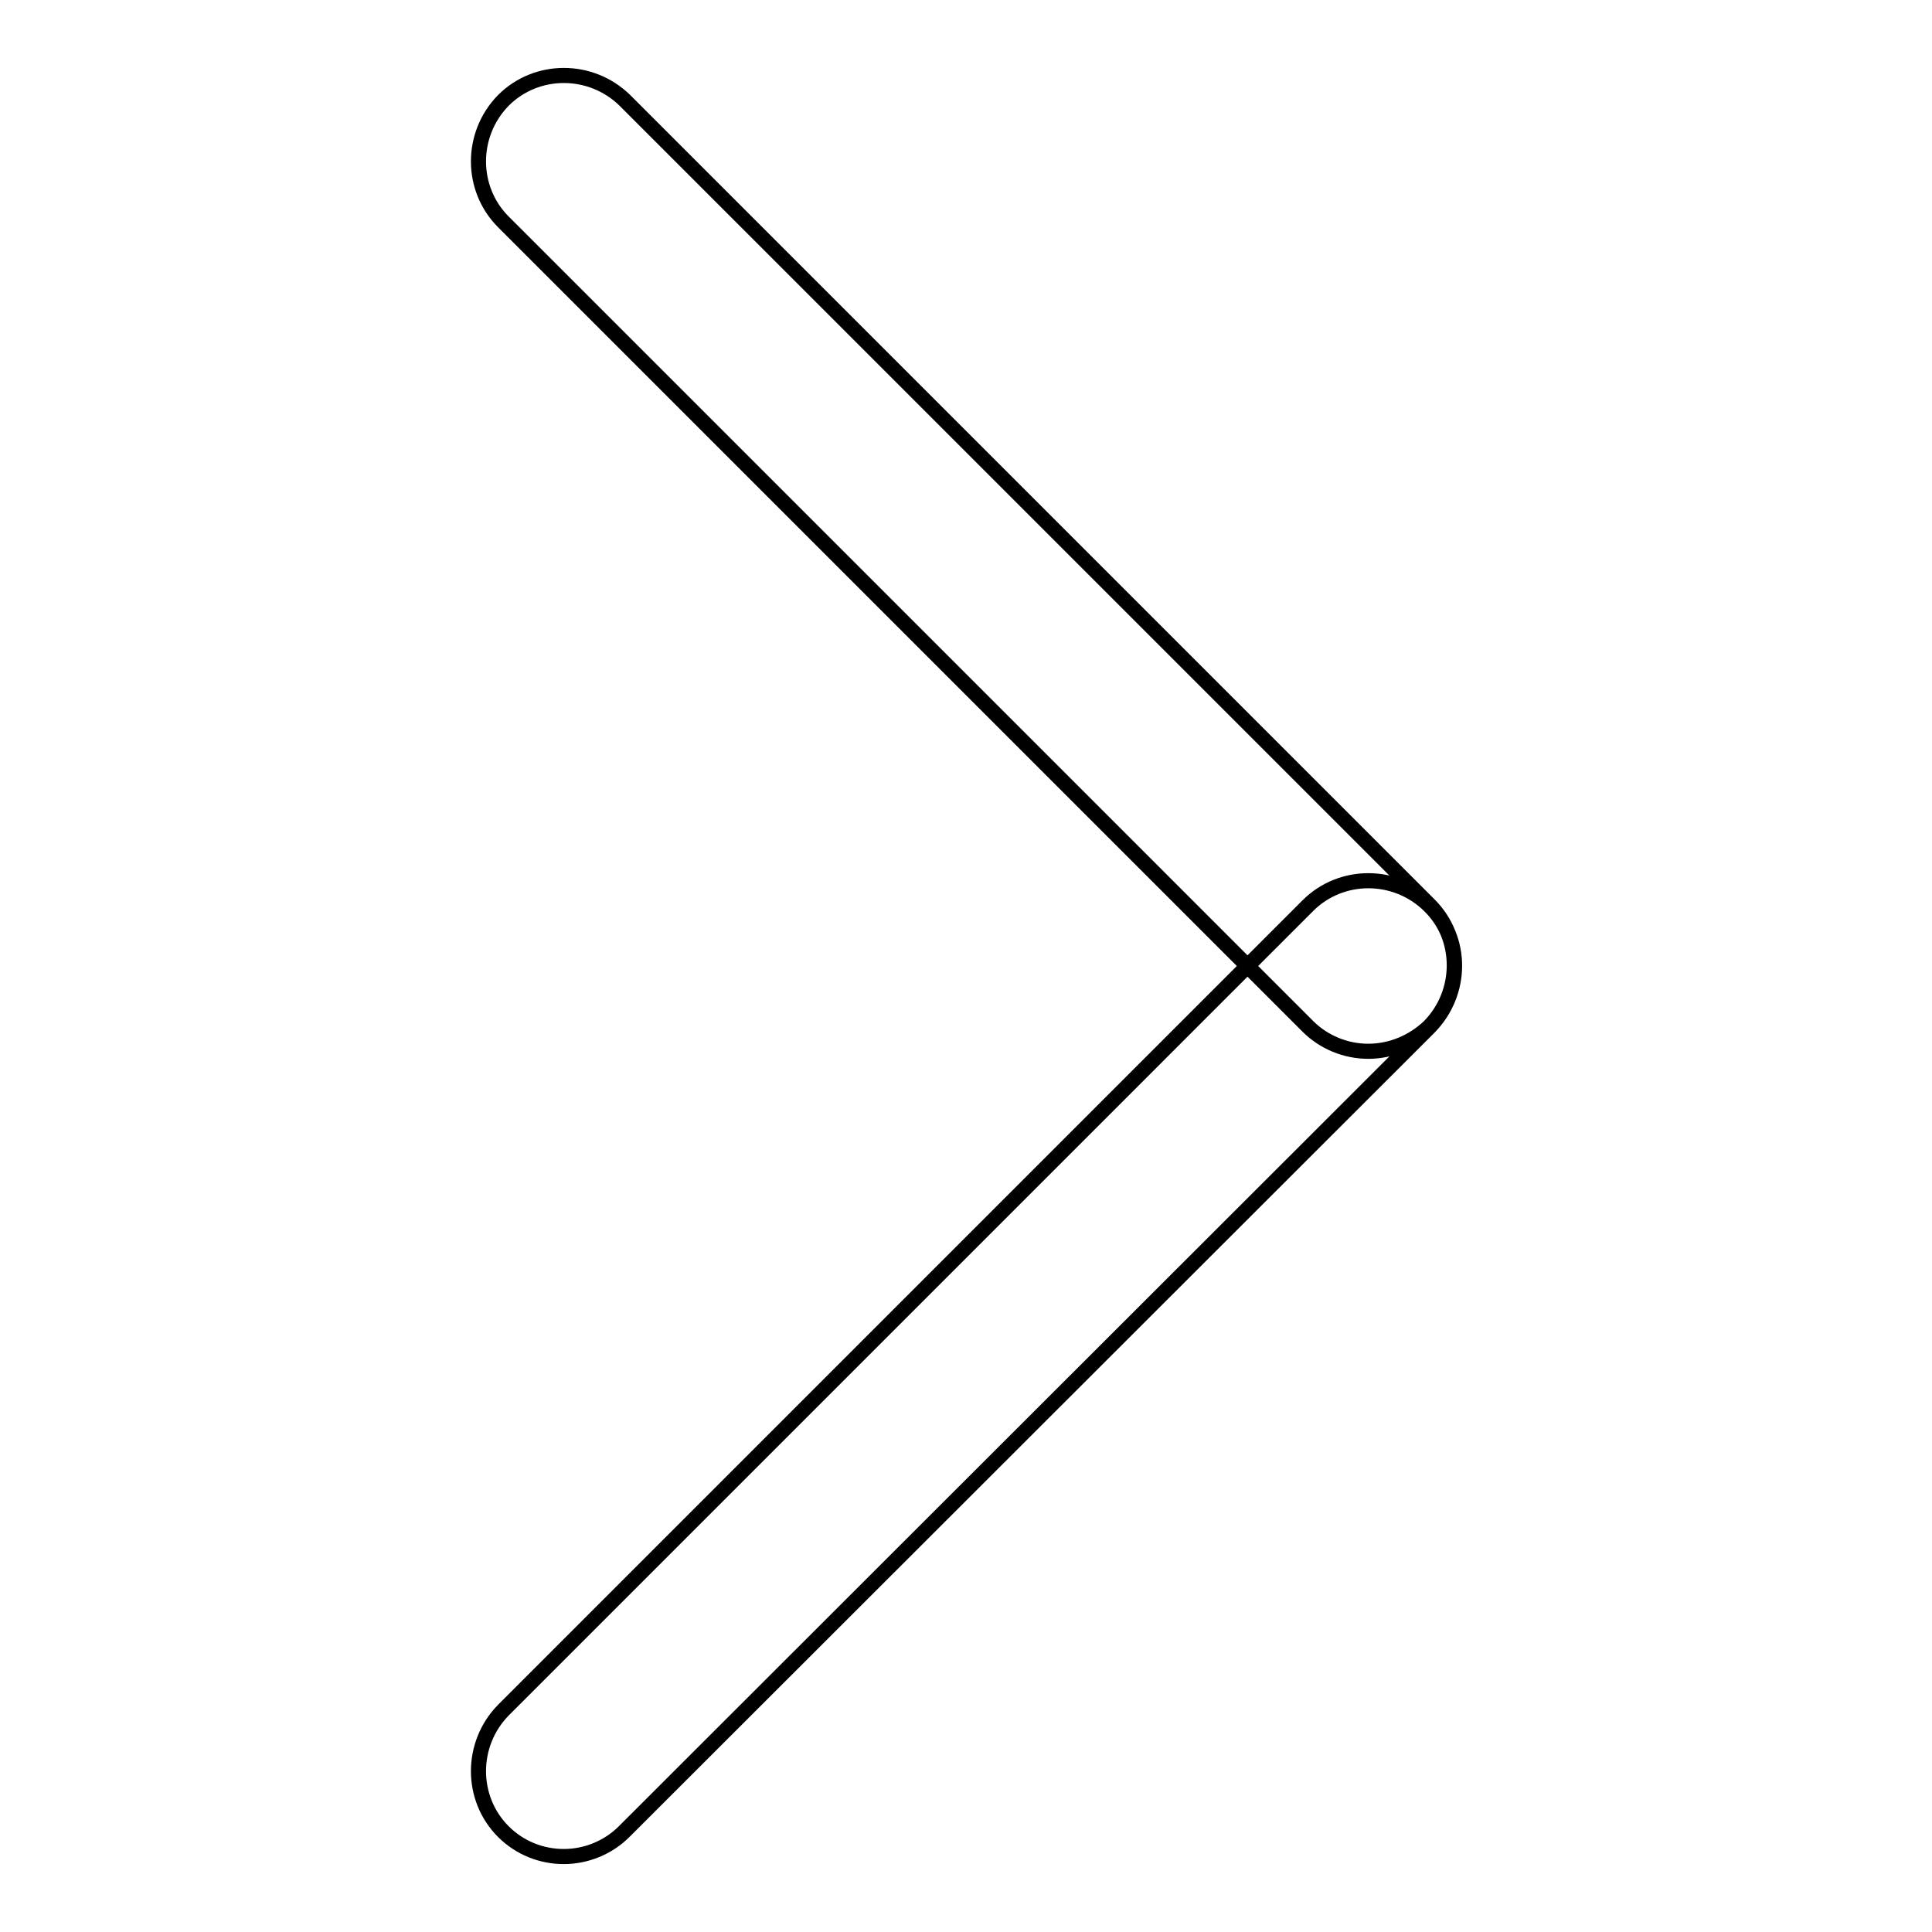<?xml version="1.0" encoding="utf-8"?>
<!-- Svg Vector Icons : http://www.onlinewebfonts.com/icon -->
<!DOCTYPE svg PUBLIC "-//W3C//DTD SVG 1.1//EN" "http://www.w3.org/Graphics/SVG/1.1/DTD/svg11.dtd">
<svg version="1.1" xmlns="http://www.w3.org/2000/svg" xmlns:xlink="http://www.w3.org/1999/xlink" x="0px" y="0px" viewBox="0 0 256 256" enable-background="new 0 0 256 256" xml:space="preserve">
<g> <path stroke-width="2" fill-opacity="0" stroke="#000000"  d="M181.3,139.3c-3,0-5.9-1.2-8-3.3L66.7,29.4c-4.4-4.4-4.4-11.6,0-16.1c4.4-4.4,11.6-4.4,16.1,0l106.6,106.6 c4.4,4.4,4.4,11.6,0,16.1C187.2,138.1,184.3,139.3,181.3,139.3L181.3,139.3z M74.7,246c-2.9,0-5.8-1.1-8-3.3 c-4.4-4.4-4.4-11.6,0-16.1L173.3,120c4.4-4.4,11.6-4.4,16.1,0s4.4,11.6,0,16.1L82.7,242.7C80.6,244.8,77.7,246,74.7,246z"/></g>
</svg>